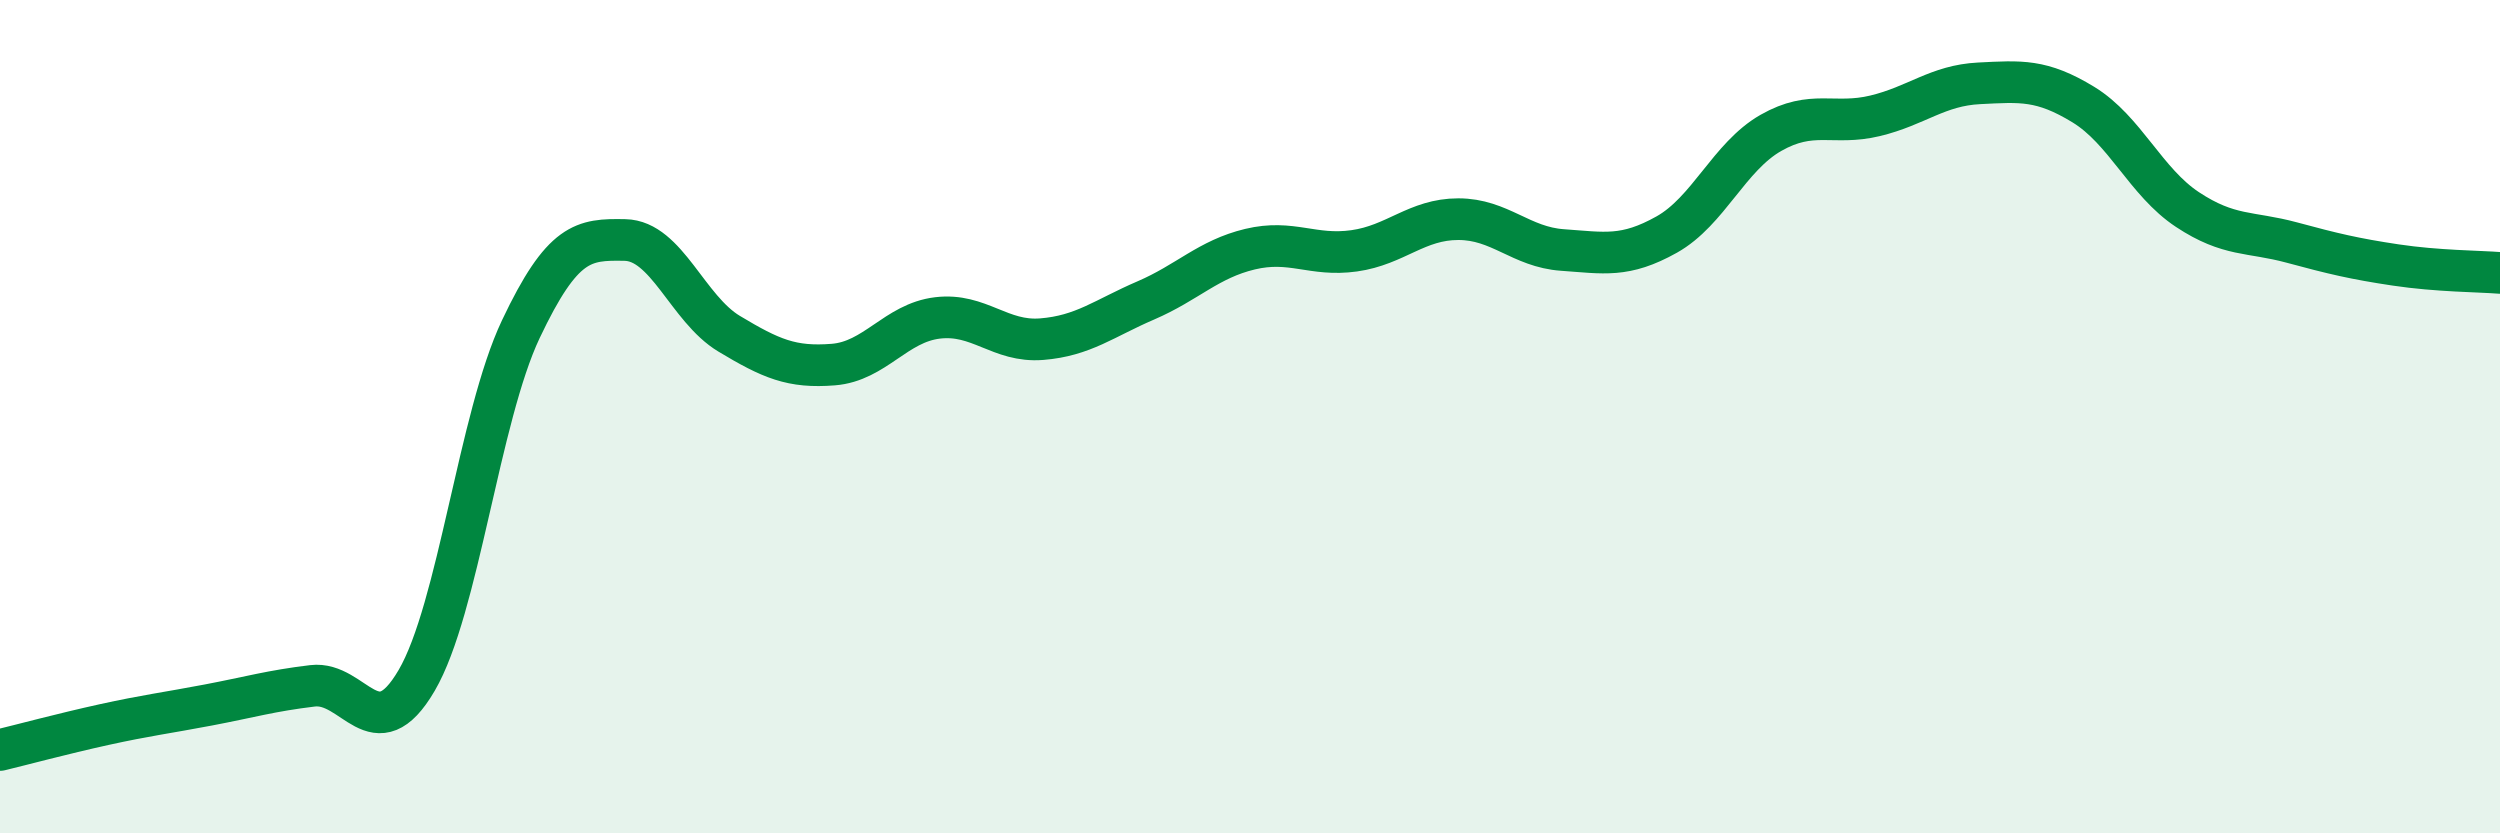 
    <svg width="60" height="20" viewBox="0 0 60 20" xmlns="http://www.w3.org/2000/svg">
      <path
        d="M 0,18 C 0.5,17.88 1.5,17.61 2.5,17.39 C 3.5,17.17 4,17.11 5,16.92 C 6,16.73 6.5,16.58 7.5,16.46 C 8.5,16.34 9,18.04 10,16.33 C 11,14.62 11.5,10.01 12.5,7.9 C 13.5,5.79 14,5.74 15,5.76 C 16,5.78 16.5,7.41 17.5,8.01 C 18.5,8.61 19,8.83 20,8.75 C 21,8.67 21.5,7.75 22.5,7.63 C 23.5,7.51 24,8.22 25,8.14 C 26,8.06 26.5,7.64 27.5,7.21 C 28.5,6.78 29,6.22 30,5.98 C 31,5.74 31.5,6.16 32.5,6.02 C 33.5,5.88 34,5.26 35,5.26 C 36,5.26 36.5,5.93 37.5,6 C 38.5,6.07 39,6.19 40,5.63 C 41,5.07 41.5,3.76 42.5,3.19 C 43.5,2.62 44,3.02 45,2.78 C 46,2.54 46.5,2.05 47.5,2 C 48.5,1.95 49,1.9 50,2.51 C 51,3.12 51.5,4.37 52.5,5.03 C 53.5,5.69 54,5.55 55,5.82 C 56,6.09 56.5,6.21 57.5,6.36 C 58.5,6.51 59.5,6.51 60,6.55L60 20L0 20Z"
        fill="#008740"
        opacity="0.1"
        stroke-linecap="round"
        stroke-linejoin="round"
      />
      <path
        d="M 0,18 C 0.5,17.88 1.5,17.61 2.5,17.39 C 3.5,17.17 4,17.11 5,16.92 C 6,16.73 6.5,16.58 7.5,16.46 C 8.5,16.34 9,18.04 10,16.33 C 11,14.62 11.5,10.01 12.5,7.9 C 13.5,5.79 14,5.74 15,5.76 C 16,5.78 16.5,7.41 17.5,8.01 C 18.5,8.61 19,8.83 20,8.75 C 21,8.67 21.5,7.75 22.5,7.63 C 23.5,7.51 24,8.22 25,8.14 C 26,8.06 26.5,7.64 27.5,7.21 C 28.5,6.78 29,6.22 30,5.98 C 31,5.74 31.5,6.16 32.5,6.02 C 33.5,5.88 34,5.26 35,5.26 C 36,5.26 36.5,5.93 37.5,6 C 38.5,6.07 39,6.19 40,5.63 C 41,5.07 41.5,3.76 42.5,3.19 C 43.5,2.62 44,3.02 45,2.78 C 46,2.54 46.5,2.05 47.5,2 C 48.5,1.95 49,1.9 50,2.51 C 51,3.12 51.5,4.37 52.5,5.03 C 53.5,5.69 54,5.55 55,5.82 C 56,6.09 56.5,6.21 57.5,6.36 C 58.5,6.51 59.5,6.51 60,6.55"
        stroke="#008740"
        stroke-width="1"
        fill="none"
        stroke-linecap="round"
        stroke-linejoin="round"
      />
    </svg>
  